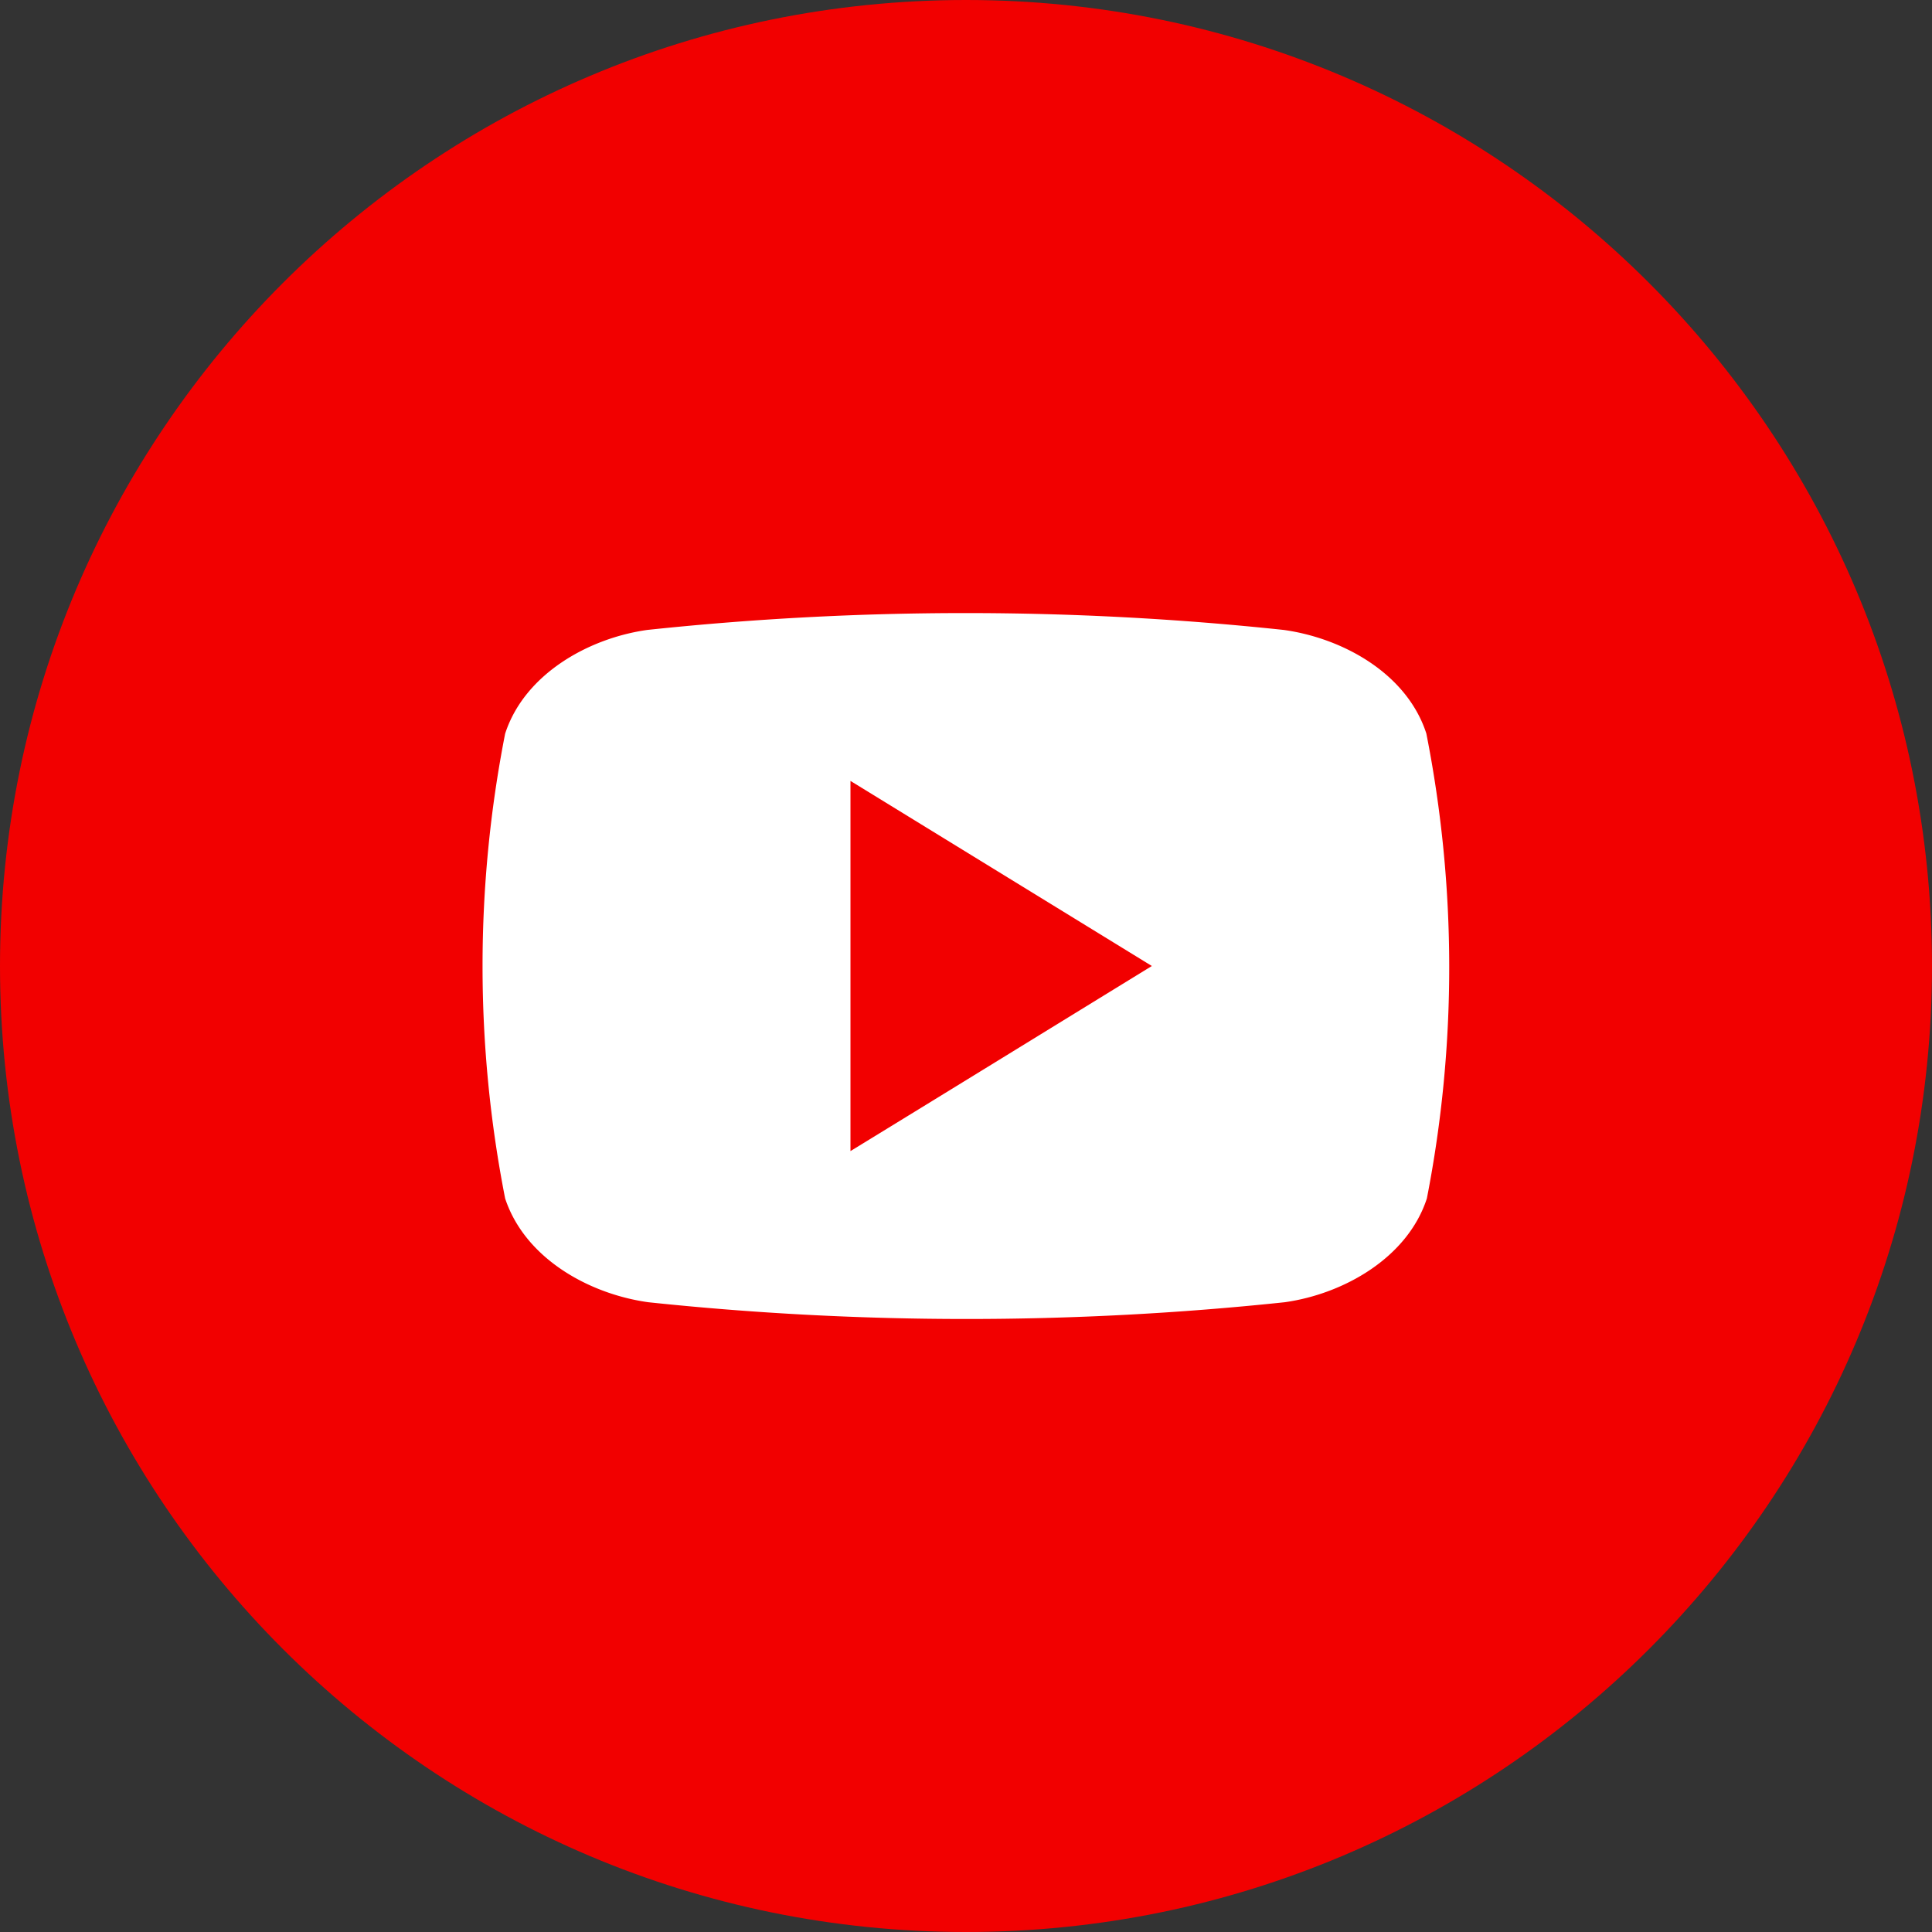 <svg width="35" height="35" viewBox="0 0 35 35" fill="none" xmlns="http://www.w3.org/2000/svg"><rect x="0" y="0" width="35" height="35" fill="#333333" stroke="none"/><path d="M17.5 35C27.165 35 35 27.165 35 17.5S27.165 0 17.5 0 0 7.835 0 17.5 7.835 35 17.5 35z" fill="#F20000"/><path d="M25.84 13.29c-.35-1.086-1.508-1.728-2.583-1.878a54.527 54.527 0 0 0-11.532 0c-1.066.15-2.224.801-2.574 1.879a21.861 21.861 0 0 0 0 8.42c.359 1.085 1.517 1.73 2.592 1.88 3.834.405 7.699.405 11.532 0 1.066-.15 2.224-.804 2.574-1.88.543-2.78.54-5.64-.009-8.42zm-10.433 7.563v-6.706l5.46 3.353c-1.84 1.13-3.627 2.231-5.46 3.353z" fill="#fff"/></svg>